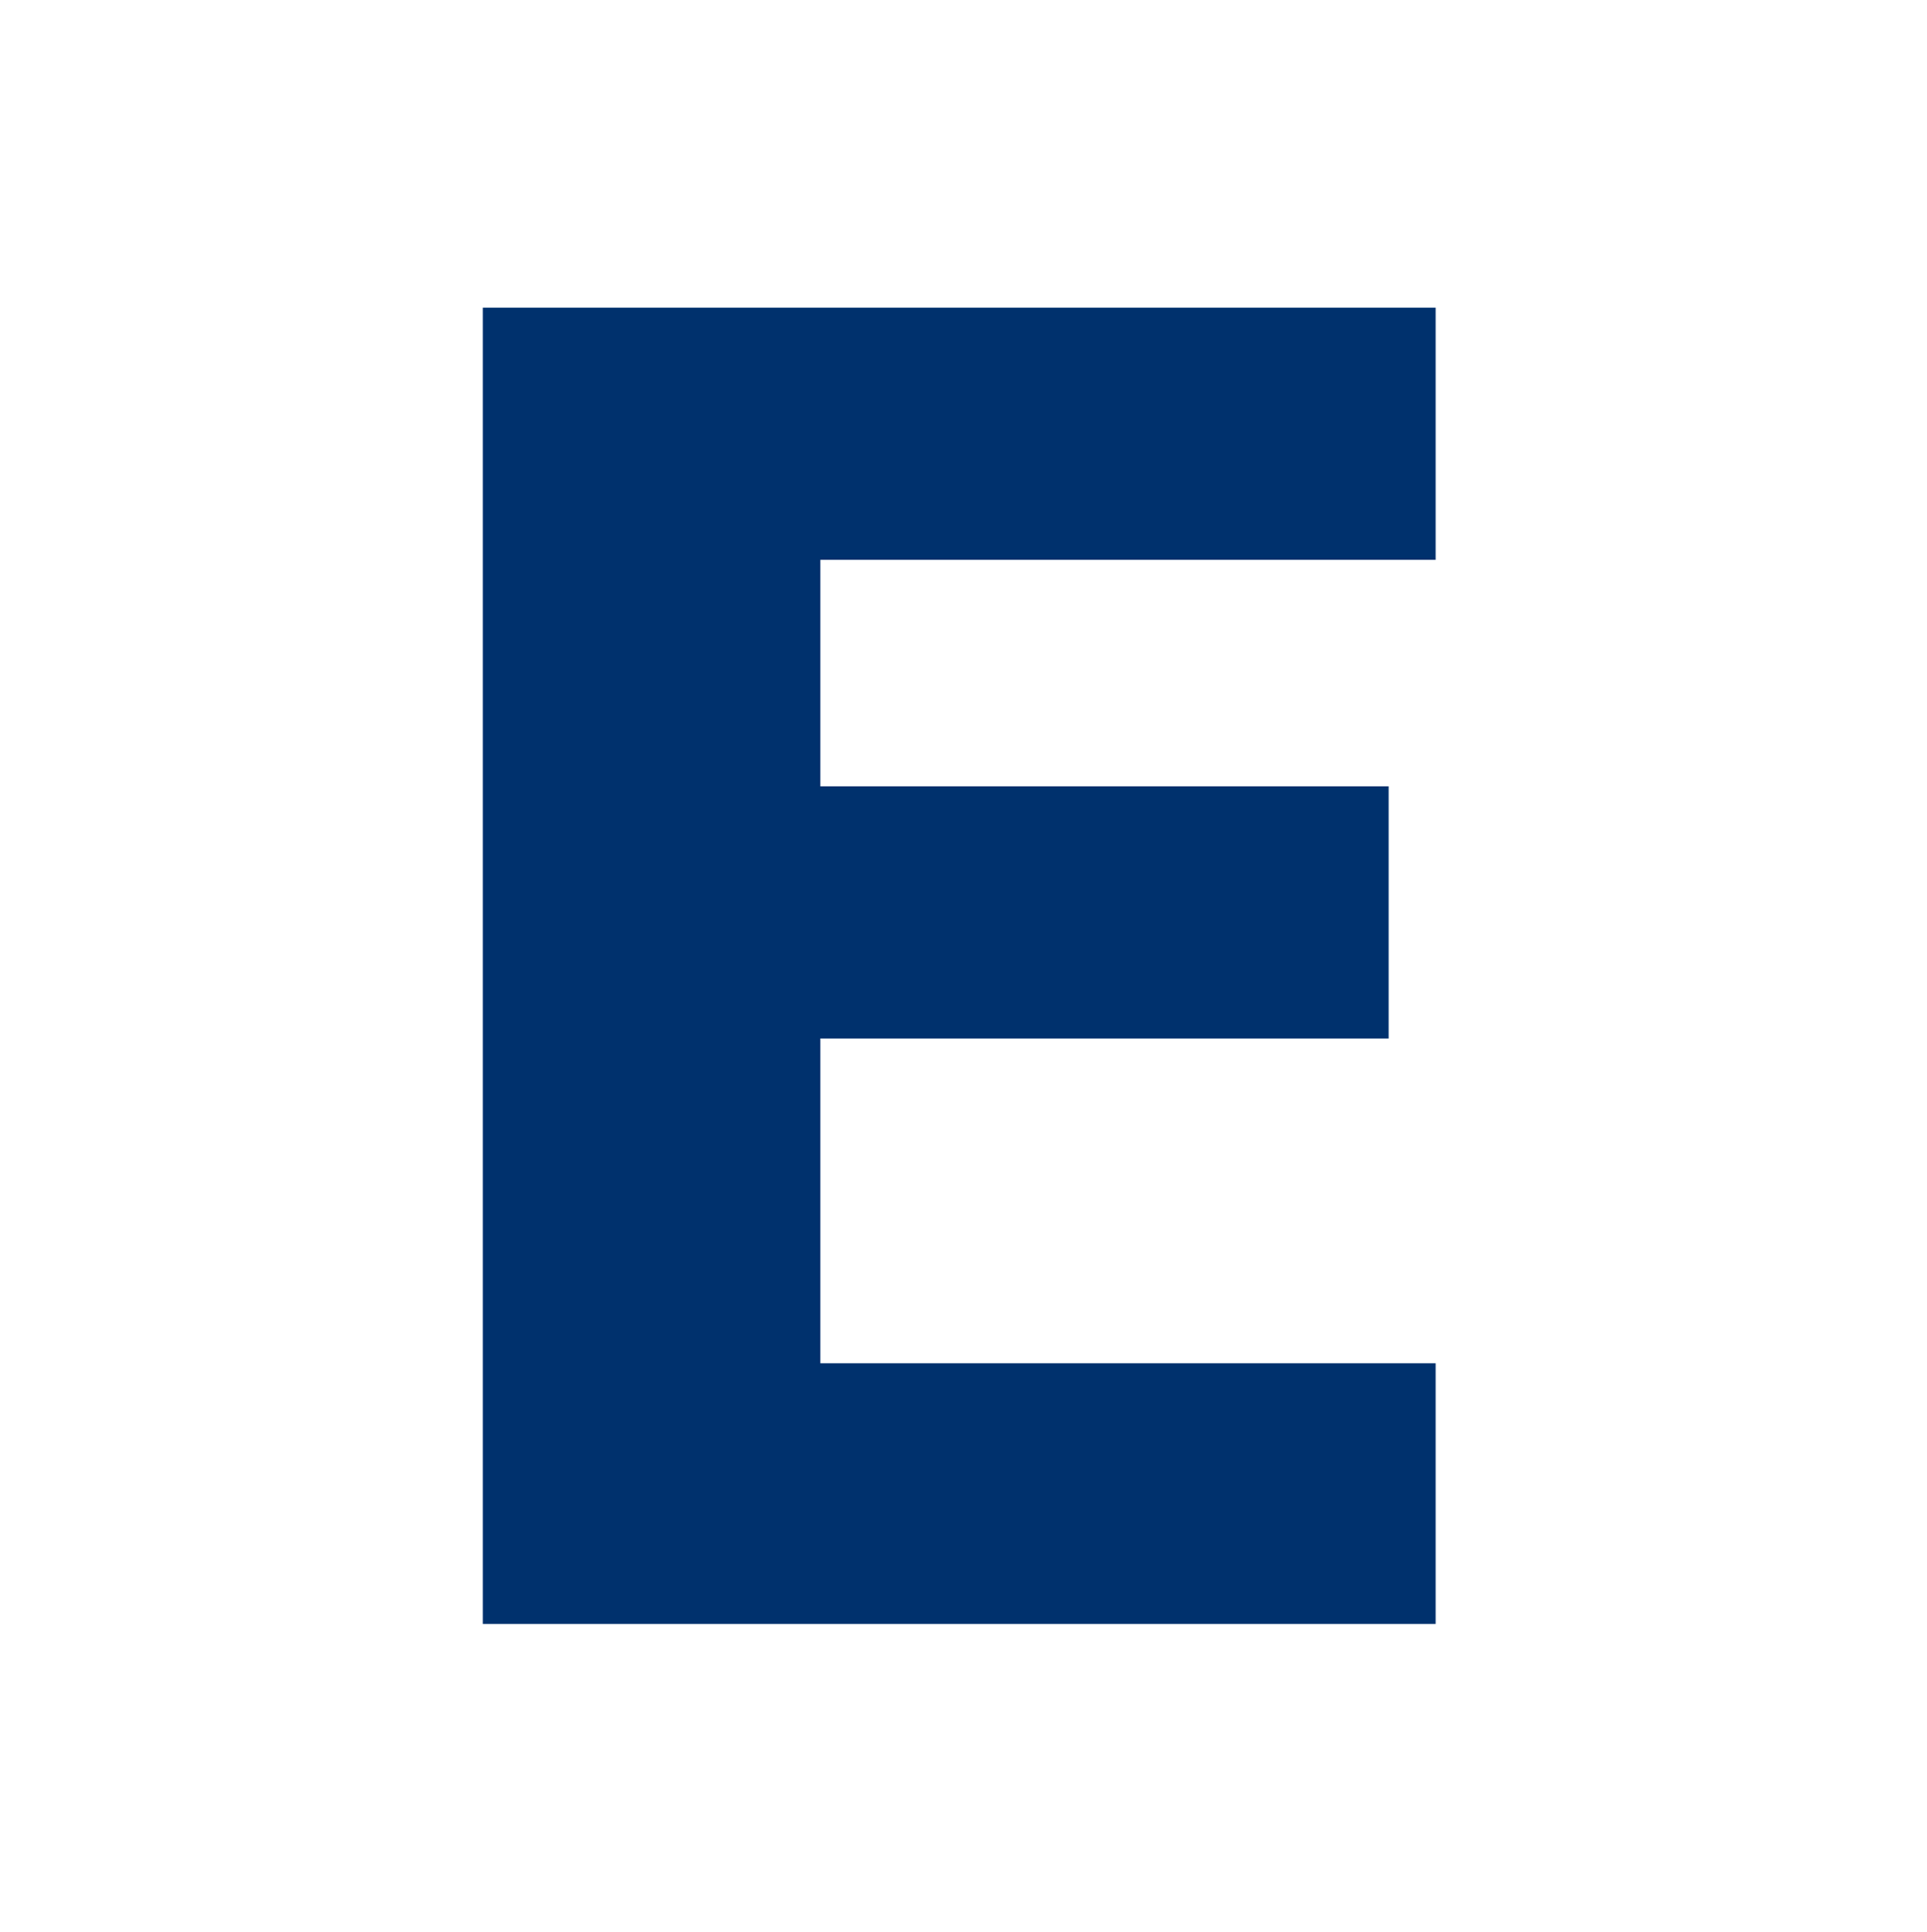 <?xml version="1.0" encoding="UTF-8"?>
<svg xmlns="http://www.w3.org/2000/svg" version="1.1" viewBox="0 0 45.1 45.2">
  <!-- Generator: Adobe Illustrator 28.6.0, SVG Export Plug-In . SVG Version: 1.2.0 Build 709)  -->
  <g>
    <g id="Layer_1">
      <path d="M33.6,38H11.3V7.2h22.3v5.9h-14.4v5.3h13.3v5.9h-13.3v7.6h14.4v6.2Z" fill="#00316d"/>
      <g display="none">
        <path d="M13.5,26.9H-3.9V2.9H13.5v4.6H2.3v4.1h10.4v4.6H2.3v5.9h11.2v4.8Z" fill="#00316d"/>
        <path d="M38.4,18.2c0,3-.9,5.2-2.7,6.8s-4.5,2.4-8,2.4-6.2-.8-8-2.4-2.7-3.8-2.7-6.8V2.9h6.2v15c0,1.7.3,2.9,1,3.7s1.8,1.2,3.4,1.2,2.7-.4,3.4-1.2,1.1-2,1.1-3.8V2.8h6.2v15.4h0Z" fill="#00316d"/>
        <path d="M66.1,26.9h-7.6l-6.5-8.8h-2.9v8.8h-6.2V2.9h10.4c1.4,0,2.6,0,3.7.2,1.1,0,2,.5,2.9,1,.9.5,1.6,1.2,2.2,2.1.5.9.8,1.9.8,3.2s-.4,3.2-1.2,4.3c-.8,1.1-2,2-3.5,2.8l7.9,10.4ZM56.4,10.2c0-.6,0-1.1-.4-1.5s-.7-.8-1.3-1c-.4-.2-.9-.3-1.5-.3s-1.2,0-1.9,0h-2.2v6.5h1.9c1,0,1.8,0,2.5-.1s1.2-.3,1.7-.7c.4-.3.7-.7.9-1.1.2-.5.3-1,.3-1.7Z" fill="#00316d"/>
        <path d="M90.7,14.9c0,3.8-1.1,6.9-3.3,9.1-2.2,2.2-5.2,3.4-9.1,3.4s-6.9-1.1-9.1-3.4-3.3-5.3-3.3-9.1,1.1-6.9,3.3-9.1c2.2-2.2,5.2-3.4,9.1-3.4s6.9,1.1,9.1,3.4c2.2,2.2,3.3,5.2,3.3,9.1ZM82.6,21c.6-.7,1-1.6,1.3-2.6s.4-2.2.4-3.5-.2-2.7-.5-3.7-.8-1.8-1.3-2.4-1.2-1.1-1.9-1.4c-.7-.3-1.5-.4-2.2-.4s-1.5,0-2.2.4-1.3.7-1.9,1.4c-.5.6-1,1.4-1.3,2.5s-.5,2.3-.5,3.7.2,2.6.5,3.6.8,1.8,1.3,2.5,1.2,1.1,1.9,1.4,1.5.5,2.3.5,1.6-.2,2.3-.5c.6-.4,1.2-.9,1.8-1.5Z" fill="#00316d"/>
        <path d="M124.3,26.9h-6.4l-1.7-4.8h-8.9l-1.7,4.8h-6.2l8.9-24h7.1l8.9,24ZM114.7,17.6l-3-8.6-3,8.6h6Z" fill="#00316d"/>
        <path d="M149.5,26.9h-7.6l-6.5-8.8h-2.9v8.8h-6.2V2.9h10.4c1.4,0,2.6,0,3.7.2,1.1,0,2,.5,2.9,1,.9.5,1.6,1.2,2.2,2.1.5.9.8,1.9.8,3.2s-.4,3.2-1.2,4.3-2,2-3.5,2.8l7.9,10.4ZM139.8,10.2c0-.6-.1-1.1-.4-1.5s-.7-.8-1.3-1c-.4-.2-.9-.3-1.5-.3s-1.2,0-1.9,0h-2.2v6.5h1.9c1,0,1.8,0,2.5-.1s1.2-.3,1.7-.7c.4-.3.7-.7.9-1.1.2-.5.3-1,.3-1.7Z" fill="#00316d"/>
        <path d="M176,26.9h-6.2V10.8l-4.4,10.4h-4.3l-4.4-10.4v16.1h-5.8V2.9h7.2l5.4,12,5.4-12h7.2v24h0Z" fill="#00316d"/>
        <path d="M200,19.3c0,2.4-1,4.3-3,5.8s-4.7,2.2-8.2,2.2-3.7-.2-5.2-.5-2.9-.8-4.1-1.3v-5.8h.7c1.3,1,2.7,1.8,4.3,2.4,1.6.5,3.1.8,4.6.8s.9,0,1.5-.1,1.1-.2,1.5-.3c.5-.2.9-.4,1.2-.7s.5-.7.5-1.3-.2-1-.7-1.4c-.4-.4-1.1-.7-2-.9s-1.9-.4-2.9-.6-1.9-.4-2.8-.7c-2-.7-3.5-1.5-4.4-2.7-.9-1.1-1.3-2.5-1.3-4.2s1-4.1,3-5.5,4.6-2.1,7.7-2.1,3.1.2,4.7.5c1.5.3,2.9.7,4,1.2v5.5h-.7c-1-.8-2.2-1.4-3.6-1.9-1.4-.5-2.8-.8-4.3-.8s-1,0-1.5,0-1,.2-1.5.4c-.4.2-.8.4-1.1.7s-.5.7-.5,1.1c0,.6.2,1.1.7,1.5.5.3,1.4.6,2.7.9.9.2,1.7.4,2.5.5.8.2,1.7.4,2.6.7,1.8.6,3.2,1.4,4.1,2.5,1.1,1,1.5,2.4,1.5,4Z" fill="#00316d"/>
      </g>
      <g display="none">
        <g>
          <path d="M-1.5,35.3v2.9H1.6v-2.9h1.7v7.6h-1.7v-3.3H-1.5v3.3h-1.7v-7.6h1.7Z" fill="#8e9092"/>
          <path d="M10.4,42.3c-.6.5-1.4.8-2.4.8s-1.8-.2-2.4-.7-.8-1.3-.8-2.3v-4.7h1.7v4.7c0,.2,0,.4.1.6s.1.4.2.5c.1.2.3.3.5.4s.5,0,.8,0c.6,0,1,0,1.2-.4s.3-.7.3-1.3v-4.7h1.7v4.7c0,1-.3,1.8-.9,2.3Z" fill="#8e9092"/>
          <path d="M17.4,42.8c-.4.2-.7.2-1.1.2-.6,0-1.1,0-1.6-.3s-.9-.5-1.2-.8c-.3-.4-.6-.8-.7-1.3s-.3-1-.3-1.5.1-1.1.3-1.6.4-.9.7-1.3.7-.6,1.2-.9c.5-.2,1-.3,1.6-.3s.8,0,1.1.2c.3,0,.7.3,1,.5s.5.5.7.8.3.7.4,1.2h-1.6c-.1-.4-.3-.7-.6-1-.3-.2-.6-.3-1-.3s-.7,0-1,.2-.5.3-.6.6c-.2.2-.3.5-.4.8s-.1.6-.1,1,0,.6.1.9.2.6.4.8c.2.2.4.4.6.6s.6.2,1,.2c.6,0,1,0,1.3-.4s.5-.7.5-1.2h-1.7v-1.2h3.2v4.1h-1.1l-.2-.9c-.2.5-.5.8-.9.9Z" fill="#8e9092"/>
          <path d="M22.8,35.3v2.9h3.1v-2.9h1.7v7.6h-1.7v-3.3h-3.1v3.3h-1.7v-7.6h1.7Z" fill="#8e9092"/>
          <path d="M34.7,35.3v1.4h-4v1.6h3.7v1.3h-3.7v1.9h4.1v1.4h-5.8v-7.6s5.7,0,5.7,0Z" fill="#8e9092"/>
          <path d="M37.4,41c0,.2.2.3.4.4s.3.2.5.2c.2,0,.4,0,.6,0h.5c.2,0,.3,0,.5,0,0,0,.3-.2.4-.3,0,0,0-.3,0-.5s0-.4-.2-.5c0,0-.3-.2-.5-.3s-.5-.2-.7-.2c-.3,0-.5,0-.8-.2s-.6-.2-.8-.3c-.3,0-.5-.2-.7-.4s-.4-.4-.5-.6-.2-.5-.2-.9,0-.7.3-1,.4-.5.7-.7.6-.3.9-.4c.3,0,.7,0,1,0s.8,0,1.1,0,.7.2,1,.4.5.5.7.8.2.7.2,1.1h-1.6c0-.2,0-.4,0-.6s-.2-.3-.3-.4-.3,0-.5-.2c-.2,0-.4,0-.6,0h-.4c-.1,0-.3,0-.4,0l-.3.3c0,0,0,.2,0,.4s0,.3,0,.4.2.2.3.3.4.2.7.2c.3,0,.7.2,1.2.3,0,0,.3,0,.6.2s.5.2.8.4.5.4.6.7c.2.3.3.6.3,1s0,.7-.2,1c0,.3-.3.6-.6.8s-.6.4-1,.5-.9.2-1.4.2-.8,0-1.2-.2-.7-.3-1-.5-.5-.5-.7-.8-.3-.7-.3-1.2h1.4c0,.2.1.4.2.6Z" fill="#8e9092"/>
          <path d="M49.6,35.3c.5,0,.9,0,1.2.2.3,0,.6.3.8.5s.4.5.5.8,0,.6,0,.9,0,.6,0,.9-.2.6-.5.8c-.2.2-.5.4-.8.5-.3.2-.7.2-1.2.2h-1.8v2.7h-1.6v-7.6h3.4ZM49.1,38.8h.6c.2,0,.3,0,.5-.2l.3-.3c0,0,0-.3,0-.6s0-.4,0-.6c0,0-.2-.3-.3-.3,0,0-.3,0-.5-.2h-1.9v2.3h1.3Z" fill="#8e9092"/>
          <path d="M53.2,37.5c.2-.5.4-.9.7-1.3.3-.4.7-.6,1.2-.9.5-.2,1-.3,1.6-.3s1.1,0,1.6.3.9.5,1.2.9c.3.4.6.8.7,1.3s.3,1,.3,1.6,0,1.1-.3,1.5-.4.9-.7,1.3c-.3.4-.7.6-1.2.8s-1,.3-1.6.3-1.1,0-1.6-.3-.9-.5-1.2-.8c-.3-.4-.6-.8-.7-1.3s-.3-1-.3-1.5c.1-.6.1-1.1.3-1.6ZM54.7,40c0,.3.2.6.4.8l.6.6c.2.2.6.2,1,.2s.7,0,1-.2c.3,0,.5-.3.6-.6.2-.2.3-.5.4-.8s0-.6,0-.9,0-.7,0-1-.2-.6-.4-.8c-.2-.2-.4-.4-.6-.6s-.6-.2-1-.2-.7,0-1,.2-.5.3-.6.6c-.2.2-.3.5-.4.8s0,.6,0,1,0,.6,0,.9Z" fill="#8e9092"/>
          <path d="M67.3,42.9l-1.3-5.2h0l-1.3,5.2h-1.7l-2-7.6h1.7l1.2,5.2h0l1.3-5.2h1.6l1.3,5.2h0l1.2-5.2h1.6l-2,7.6h-1.6Z" fill="#8e9092"/>
          <path d="M77.6,35.3v1.4h-4v1.6h3.7v1.3h-3.7v1.9h4.1v1.4h-5.8v-7.6s5.7,0,5.7,0Z" fill="#8e9092"/>
          <path d="M83.1,35.3c.3,0,.6,0,.9.2s.5.3.7.5.3.4.4.7.2.5.2.8,0,.8-.3,1.2c-.2.3-.5.6-.9.7h0c.2,0,.4,0,.5.3s.2.3.3.4c0,.2,0,.3.2.5s0,.4,0,.6v.9c0,.2,0,.3,0,.5s0,.3.2.4h-1.7c0-.2,0-.5-.2-.9,0-.3,0-.7,0-1,0-.4-.2-.7-.4-.9s-.5-.3-.9-.3h-1.7v3h-1.7v-7.6s4.3,0,4.3,0ZM82.5,38.7c.4,0,.7,0,.9-.3.2-.2.3-.4.3-.8s0-.6-.3-.8c-.2-.2-.5-.3-.9-.3h-1.8v2.1h1.8Z" fill="#8e9092"/>
          <path d="M91.1,41c0,.2.2.3.4.4s.3.2.5.2c.2,0,.4,0,.6,0h.5c.2,0,.3,0,.5,0,0,0,.3-.2.4-.3s0-.3,0-.5,0-.4-.2-.5-.3-.2-.5-.3-.5-.2-.7-.2c-.3,0-.5,0-.8-.2s-.6-.2-.8-.3c-.3,0-.5-.2-.7-.4s-.4-.4-.5-.6-.2-.5-.2-.9,0-.7.3-1c.2-.3.4-.5.7-.7.3-.2.6-.3.9-.4s.7,0,1,0,.8,0,1.1,0,.7.2,1,.4.5.5.7.8.2.7.2,1.1h-1.6c0-.2,0-.4,0-.6s-.2-.3-.3-.4-.3,0-.5-.2c-.2,0-.4,0-.6,0h-.4c0,0-.3,0-.4,0,0,0-.2.2-.3.3,0,0,0,.2,0,.4s0,.3,0,.4.2.2.3.3.4.2.7.2c.3,0,.7.2,1.2.3,0,0,.3,0,.6.2.3,0,.5.2.8.4s.5.4.6.7c.2.3.3.6.3,1s0,.7-.2,1-.3.6-.6.8-.6.4-1,.5-.9.2-1.4.2-.8,0-1.2-.2c-.4,0-.7-.3-1-.5s-.5-.5-.7-.8-.3-.7-.3-1.2h1.6c0,.2,0,.4,0,.6Z" fill="#8e9092"/>
          <path d="M96,35.3h1.9l1.8,3,1.8-3h1.9l-2.8,4.7v2.9h-1.7v-3l-2.9-4.6Z" fill="#8e9092"/>
          <path d="M105.2,41c0,.2.2.3.4.4s.3.2.5.2c.2,0,.4,0,.6,0h.5c.2,0,.3,0,.5,0,0,0,.3-.2.4-.3s0-.3,0-.5,0-.4-.2-.5-.3-.2-.5-.3-.5-.2-.7-.2c-.3,0-.5,0-.8-.2s-.6-.2-.8-.3c-.3,0-.5-.2-.7-.4s-.4-.4-.5-.6-.2-.5-.2-.9,0-.7.2-1c.2-.3.4-.5.7-.7.3-.2.6-.3.9-.4s.7,0,1,0,.8,0,1.1,0c.4,0,.7.2,1,.4s.5.5.7.8.3.7.3,1.1h-1.6c0-.2,0-.4,0-.6,0,0-.2-.3-.3-.4s-.3,0-.5-.2c-.2,0-.4,0-.6,0h-.4c0,0-.3,0-.4,0,0,0-.2.2-.3.3,0,0,0,.2,0,.4s0,.3,0,.4.2.2.3.3.4.2.7.2.7.2,1.2.3c0,0,.3,0,.6.2.3,0,.5.2.8.4.2.2.5.4.6.7.2.3.3.6.3,1s0,.7-.2,1-.3.6-.6.8-.6.4-1,.5-.9.2-1.4.2-.8,0-1.2-.2c-.4,0-.7-.3-1-.5s-.5-.5-.7-.8-.3-.7-.3-1.2h1.6c0,.2,0,.4,0,.6Z" fill="#8e9092"/>
          <path d="M110.5,36.7v-1.4h6.2v1.4h-2.3v6.2h-1.7v-6.2h-2.2Z" fill="#8e9092"/>
          <path d="M123.3,35.3v1.4h-4v1.6h3.7v1.3h-3.7v1.9h4.1v1.4h-5.8v-7.6s5.7,0,5.7,0Z" fill="#8e9092"/>
          <path d="M127,35.3l1.8,5.2h0l1.7-5.2h2.4v7.6h-1.6v-5.4h0l-1.9,5.4h-1.3l-1.9-5.3h0v5.3h-1.6v-7.6h2.4Z" fill="#8e9092"/>
          <path d="M142,42.8c-.4.2-.7.2-1.1.2-.6,0-1.1,0-1.6-.3s-.9-.5-1.2-.8c-.3-.4-.6-.8-.7-1.3-.2-.5-.3-1-.3-1.5s.1-1.1.3-1.6.4-.9.7-1.3.7-.6,1.2-.9,1-.3,1.6-.3.8,0,1.1.2c.3,0,.7.3,1,.5s.5.5.7.8.3.7.4,1.2h-1.6c-.1-.4-.3-.7-.6-1-.3-.2-.6-.3-1-.3s-.7,0-1,.2-.5.3-.6.6c-.2.2-.3.5-.4.8-.1.3-.1.6-.1,1s0,.6.1.9.2.6.4.8.4.4.6.6.6.2,1,.2c.6,0,1,0,1.3-.4s.5-.7.5-1.2h-1.7v-1.2h3.2v4.1h-1l-.2-.9c-.3.5-.6.8-1,.9Z" fill="#8e9092"/>
          <path d="M149.8,35.3c.3,0,.6,0,.9.2s.5.3.7.5.3.4.4.7c.1.3.2.5.2.8s-.1.8-.3,1.2c-.2.3-.5.6-.9.7h0c.2,0,.4,0,.5.3s.2.3.3.4.1.3.2.5.1.4.1.6v.9c0,.2,0,.3.1.5s.1.3.2.4h-1.7c-.1-.2-.1-.5-.2-.9,0-.3-.1-.7-.1-1-.1-.4-.2-.7-.4-.9s-.5-.3-.9-.3h-1.7v3h-1.7v-7.6s4.3,0,4.3,0ZM149.1,38.7c.4,0,.7,0,.9-.3s.3-.4.3-.8-.1-.6-.3-.8-.5-.3-.9-.3h-1.8v2.1h1.8Z" fill="#8e9092"/>
          <path d="M153.3,37.5c.2-.5.4-.9.7-1.3s.7-.6,1.2-.9,1-.3,1.6-.3,1.1,0,1.6.3.9.5,1.2.9.6.8.7,1.3c.2.5.3,1,.3,1.6s-.1,1.1-.3,1.5c-.2.5-.4.9-.7,1.3s-.7.6-1.2.8-1,.3-1.6.3-1.1,0-1.6-.3-.9-.5-1.2-.8c-.3-.4-.6-.8-.7-1.3-.2-.5-.3-1-.3-1.5.1-.6.2-1.1.3-1.6ZM155,40c.1.3.2.6.4.8s.4.4.6.6.6.2,1,.2.7,0,1-.2.5-.3.6-.6c.2-.2.3-.5.4-.8.1-.3.1-.6.1-.9s0-.7-.1-1-.2-.6-.4-.8-.4-.4-.6-.6-.6-.2-1-.2-.7,0-1,.2-.5.3-.6.6c-.2.2-.3.5-.4.8-.1.3-.1.6-.1,1,0,.3,0,.6.1.9Z" fill="#8e9092"/>
          <path d="M167.5,42.3c-.6.5-1.4.8-2.4.8s-1.8-.2-2.4-.7-.8-1.3-.8-2.3v-4.7h1.7v4.7c0,.2,0,.4.1.6,0,.2.1.4.2.5.1.2.3.3.5.4s.5,0,.8,0c.6,0,1,0,1.2-.4s.3-.7.3-1.3v-4.7h1.7v4.7c0,1-.3,1.8-.9,2.3Z" fill="#8e9092"/>
          <path d="M173.3,35.3c.5,0,.9,0,1.2.2s.6.3.8.5.4.5.5.8.1.6.1.9,0,.6-.1.9-.2.6-.5.8c-.2.2-.5.4-.8.5s-.7.2-1.2.2h-1.8v2.7h-1.7v-7.6h3.5ZM172.8,38.8h.6c.2,0,.3,0,.5-.2.1,0,.2-.2.3-.3s.1-.3.1-.6,0-.4-.1-.6c-.1,0-.2-.3-.3-.3-.1,0-.3,0-.5-.2h-1.9v2.3h1.3Z" fill="#8e9092"/>
        </g>
      </g>
    </g>
  </g>
</svg>